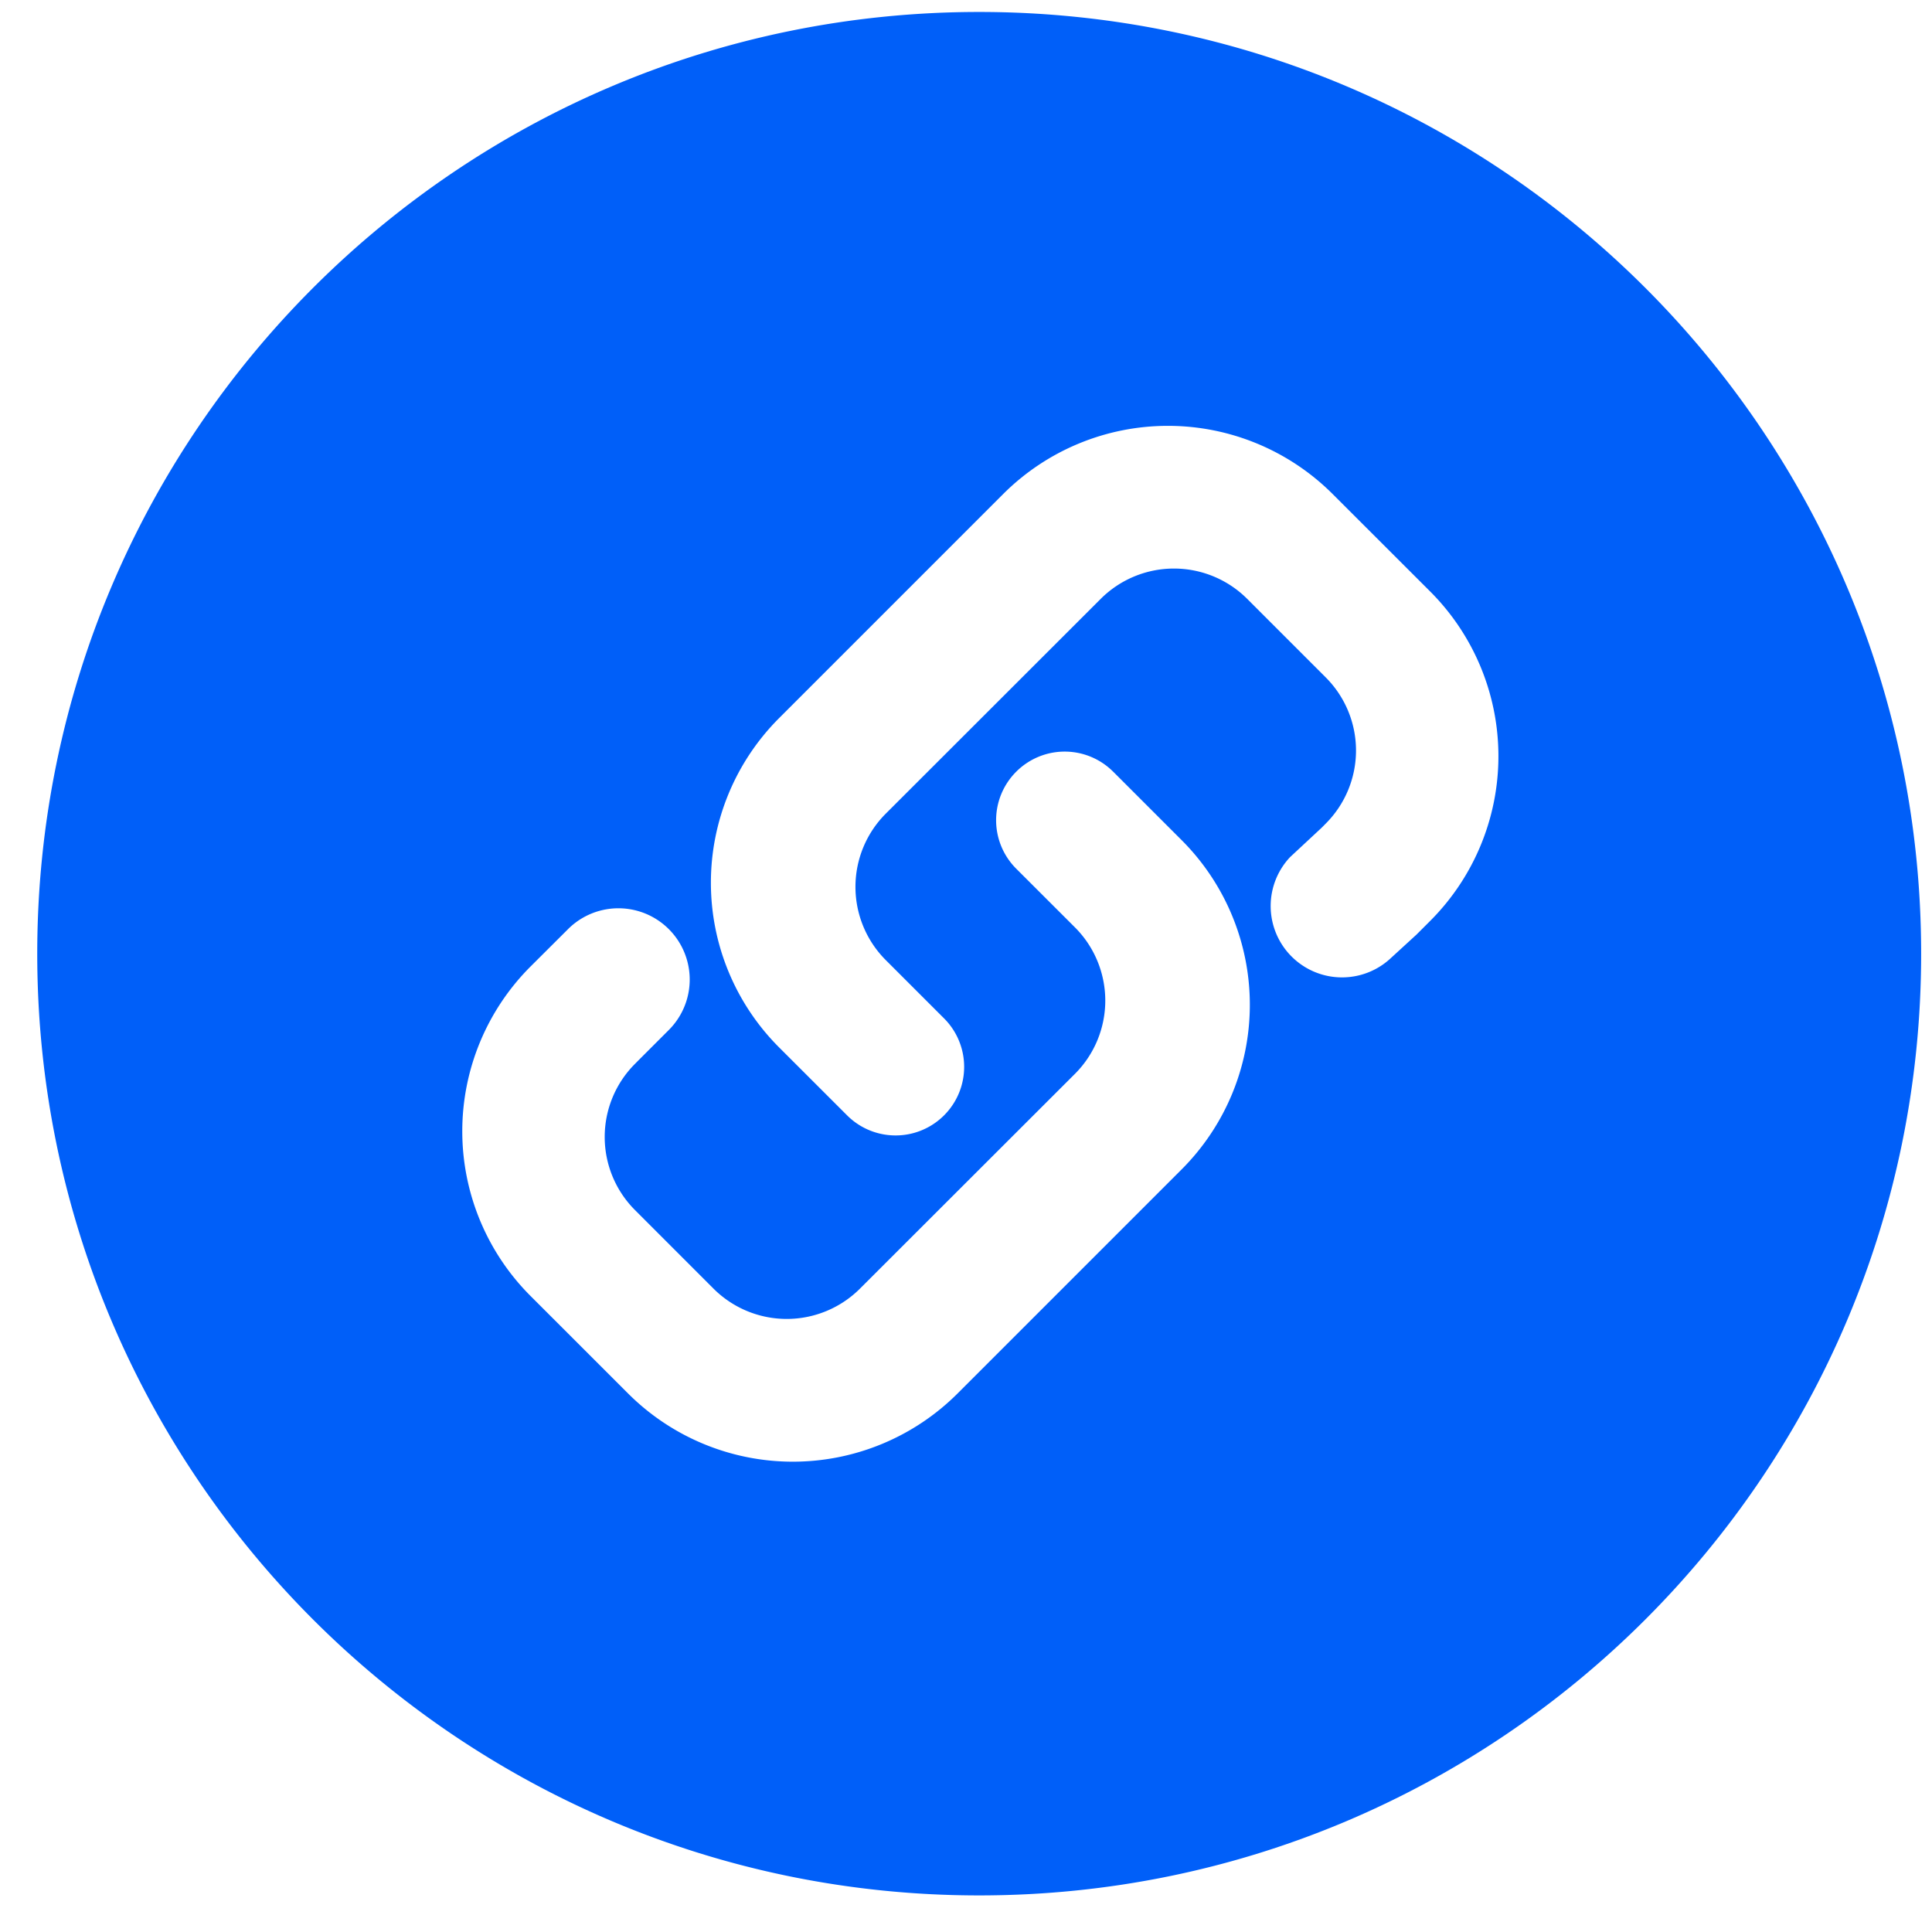 <svg width="47" height="47" xmlns="http://www.w3.org/2000/svg"><title>16_vk_1 copy 4</title><path d="M23.82 46.11C11.166 46.11.906 35.853.906 23.201S11.165.291 23.821.291s22.915 10.258 22.915 22.91c0 12.652-10.26 22.909-22.915 22.909zm3.26-27.337a1.666 1.666 0 0 0-2.358 0 1.667 1.667 0 0 0 0 2.36l1.43 1.429a2.52 2.52 0 0 1 0 3.56l-5.233 5.228a2.521 2.521 0 0 1-3.56 0l-1.91-1.911a2.515 2.515 0 0 1 0-3.56l.075-.076.023-.023.724-.724a1.734 1.734 0 1 0-2.453-2.452l-.913.91a5.666 5.666 0 0 0 0 8.012L15.28 33.9a5.67 5.67 0 0 0 8.014 0l5.452-5.452a5.664 5.664 0 0 0 0-8.01l-1.664-1.664zm-6.473 8.36a1.668 1.668 0 0 0 2.36-2.358l-1.42-1.42a2.52 2.52 0 0 1 0-3.56l5.232-5.228a2.521 2.521 0 0 1 3.56 0l1.91 1.91a2.515 2.515 0 0 1 0 3.561l-.075.076-.023.023-.766.713a1.736 1.736 0 0 0 2.453 2.455l.621-.569.334-.334a5.666 5.666 0 0 0 0-8.012l-2.374-2.372a5.67 5.67 0 0 0-8.014 0l-5.452 5.452a5.664 5.664 0 0 0 0 8.01l1.654 1.653z" fill="#005FF9" fill-rule="evenodd"/></svg>